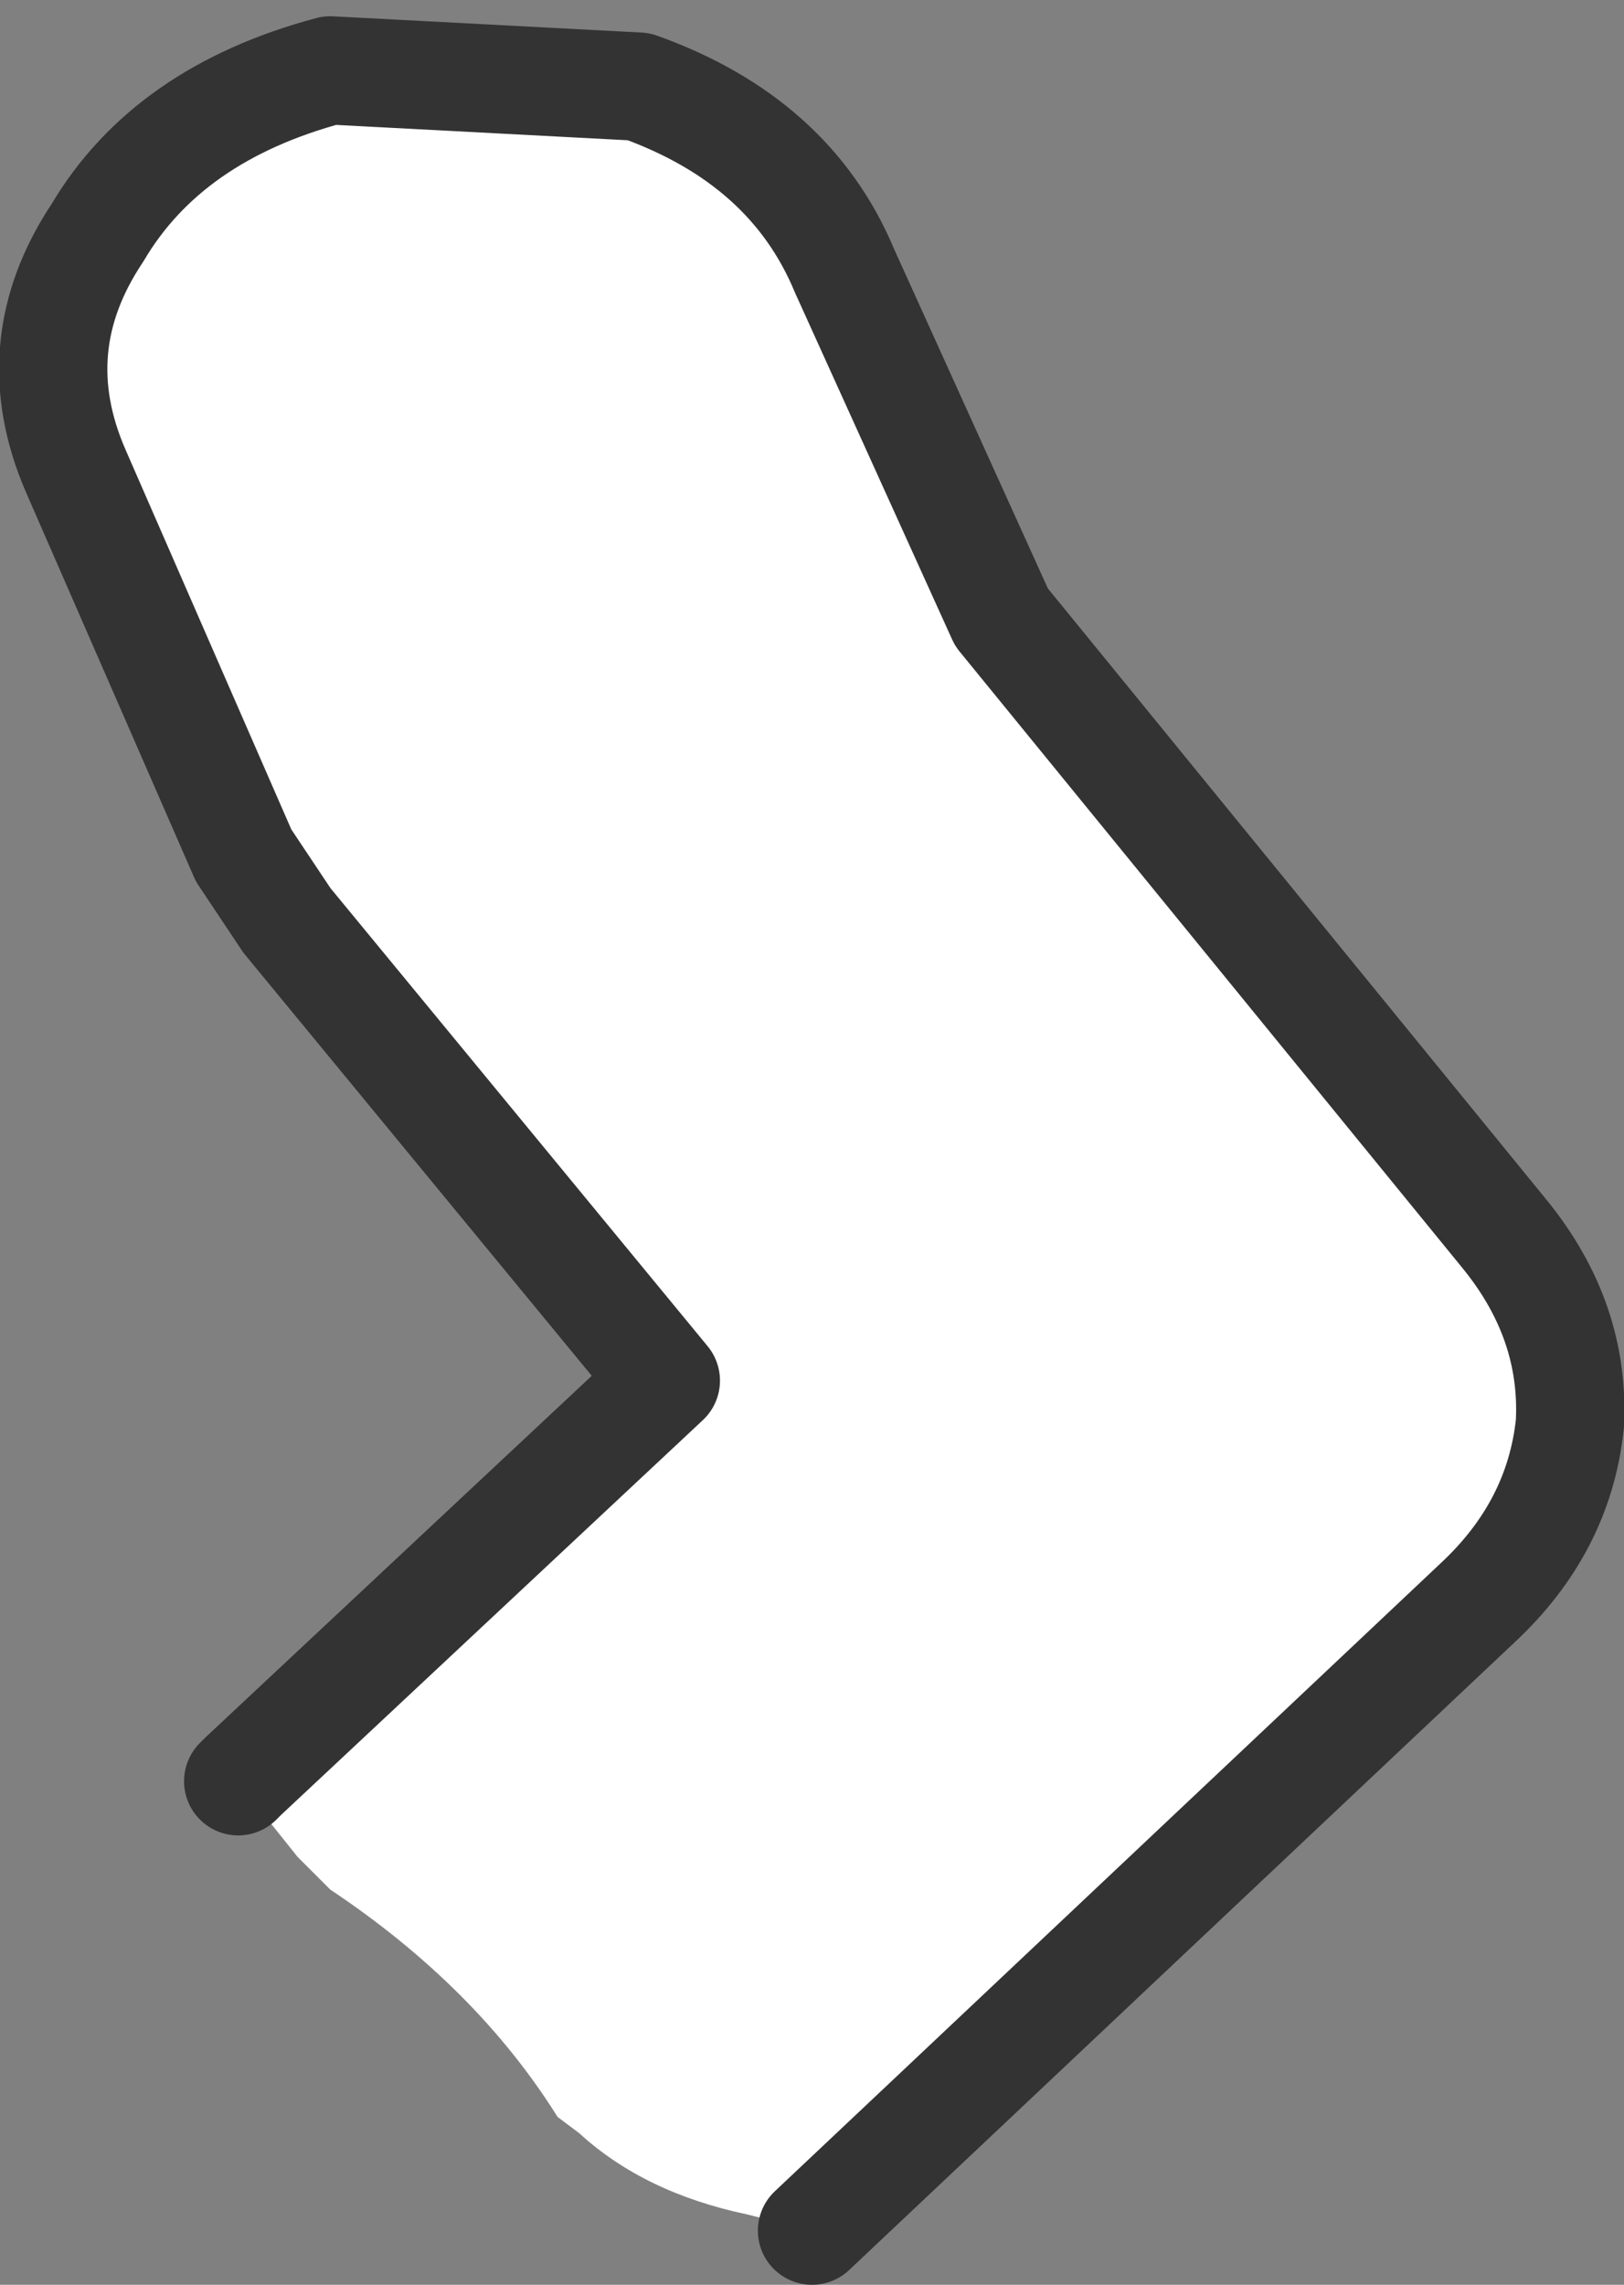 <?xml version="1.0" encoding="UTF-8" standalone="no"?>
<svg xmlns:xlink="http://www.w3.org/1999/xlink" height="21.1px" width="15.0px" xmlns="http://www.w3.org/2000/svg">
  <rect width="100%" height="100%" fill="#808080" stroke="none"/>
  <g transform="matrix(1.0, 0.0, 0.0, 1.0, -7.65, -3.4)">
    <path d="M9.85 19.85 L9.9 19.8 13.8 16.15 10.3 11.9 9.9 11.3 8.35 7.75 Q7.85 6.6 8.55 5.55 9.2 4.45 10.7 4.05 L13.55 4.2 Q14.95 4.7 15.45 5.9 L16.9 9.1 21.55 14.8 Q22.2 15.6 22.15 16.55 22.05 17.5 21.3 18.2 L15.15 24.0 14.55 23.85 Q13.6 23.65 13.0 23.1 L12.8 22.95 Q12.05 21.75 10.7 20.85 L10.4 20.55 10.0 20.05 9.85 19.85" fill="#ffffff" fill-rule="evenodd" stroke="none"/>
    <path d="M15.15 24.0 L21.3 18.2 Q22.05 17.5 22.15 16.55 22.2 15.6 21.55 14.8 L16.9 9.1 15.45 5.9 Q14.95 4.7 13.55 4.2 L10.7 4.05 Q9.2 4.45 8.55 5.55 7.85 6.6 8.35 7.75 L9.9 11.3 10.3 11.9 13.8 16.15 9.9 19.8 9.85 19.85" fill="none" stroke="#333333" stroke-linecap="round" stroke-linejoin="round" stroke-width="1.0"/>
  </g>
</svg>
